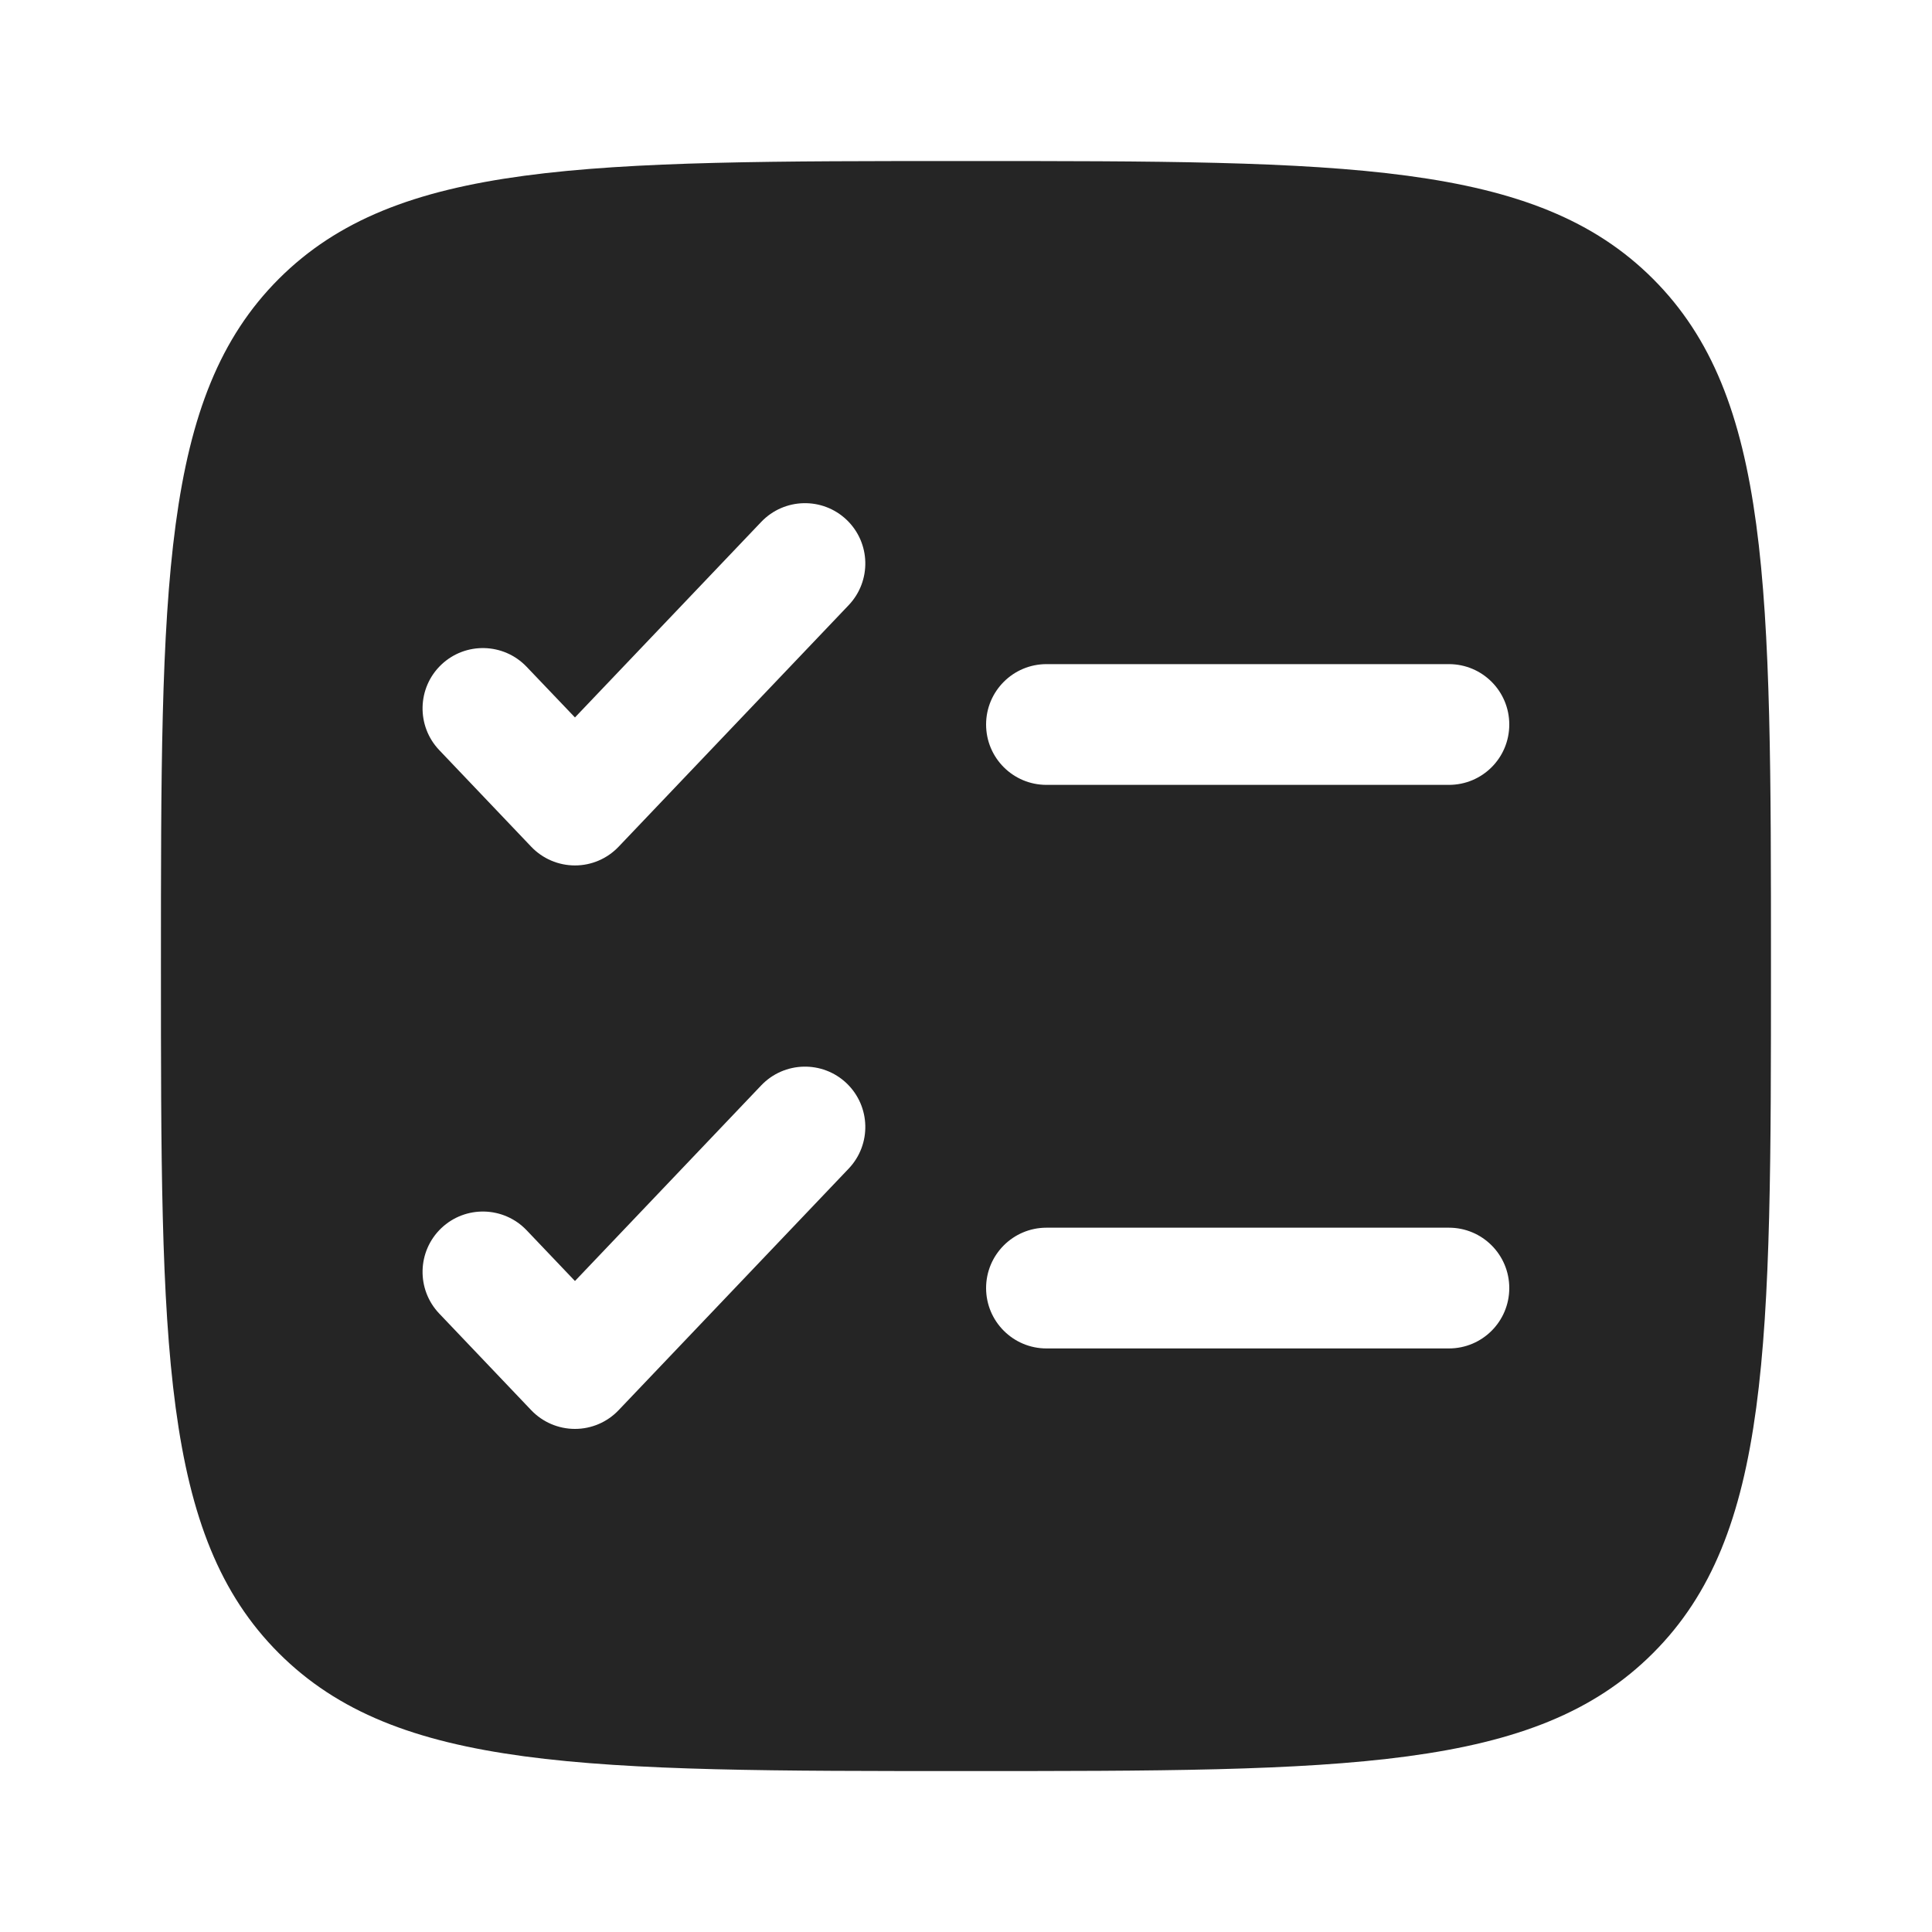 <svg width="20" height="20" viewBox="0 0 20 20" fill="none" xmlns="http://www.w3.org/2000/svg">
<path fill-rule="evenodd" clip-rule="evenodd" d="M2.886 2.887C1.666 4.108 1.666 6.072 1.666 10C1.666 13.929 1.666 15.893 2.886 17.113C4.107 18.334 6.071 18.334 9.999 18.334C13.928 18.334 15.892 18.334 17.112 17.113C18.333 15.893 18.333 13.929 18.333 10C18.333 6.072 18.333 4.108 17.112 2.887C15.892 1.667 13.928 1.667 9.999 1.667C6.071 1.667 4.107 1.667 2.886 2.887ZM8.785 6.265C9.023 6.015 9.014 5.619 8.764 5.381C8.514 5.143 8.118 5.153 7.88 5.403L5.952 7.427L5.452 6.903C5.214 6.653 4.818 6.643 4.568 6.881C4.318 7.119 4.309 7.515 4.547 7.765L5.499 8.765C5.617 8.889 5.781 8.959 5.952 8.959C6.123 8.959 6.286 8.889 6.404 8.765L8.785 6.265ZM10.833 6.875C10.488 6.875 10.208 7.155 10.208 7.5C10.208 7.846 10.488 8.125 10.833 8.125H14.999C15.345 8.125 15.624 7.846 15.624 7.5C15.624 7.155 15.345 6.875 14.999 6.875H10.833ZM8.785 12.098C9.023 11.848 9.014 11.453 8.764 11.214C8.514 10.976 8.118 10.986 7.88 11.236L5.952 13.261L5.452 12.736C5.214 12.486 4.818 12.476 4.568 12.714C4.318 12.953 4.309 13.348 4.547 13.598L5.499 14.598C5.617 14.722 5.781 14.792 5.952 14.792C6.123 14.792 6.286 14.722 6.404 14.598L8.785 12.098ZM10.833 12.709C10.488 12.709 10.208 12.989 10.208 13.334C10.208 13.679 10.488 13.959 10.833 13.959H14.999C15.345 13.959 15.624 13.679 15.624 13.334C15.624 12.989 15.345 12.709 14.999 12.709H10.833Z" fill="#252525"/>
</svg>

